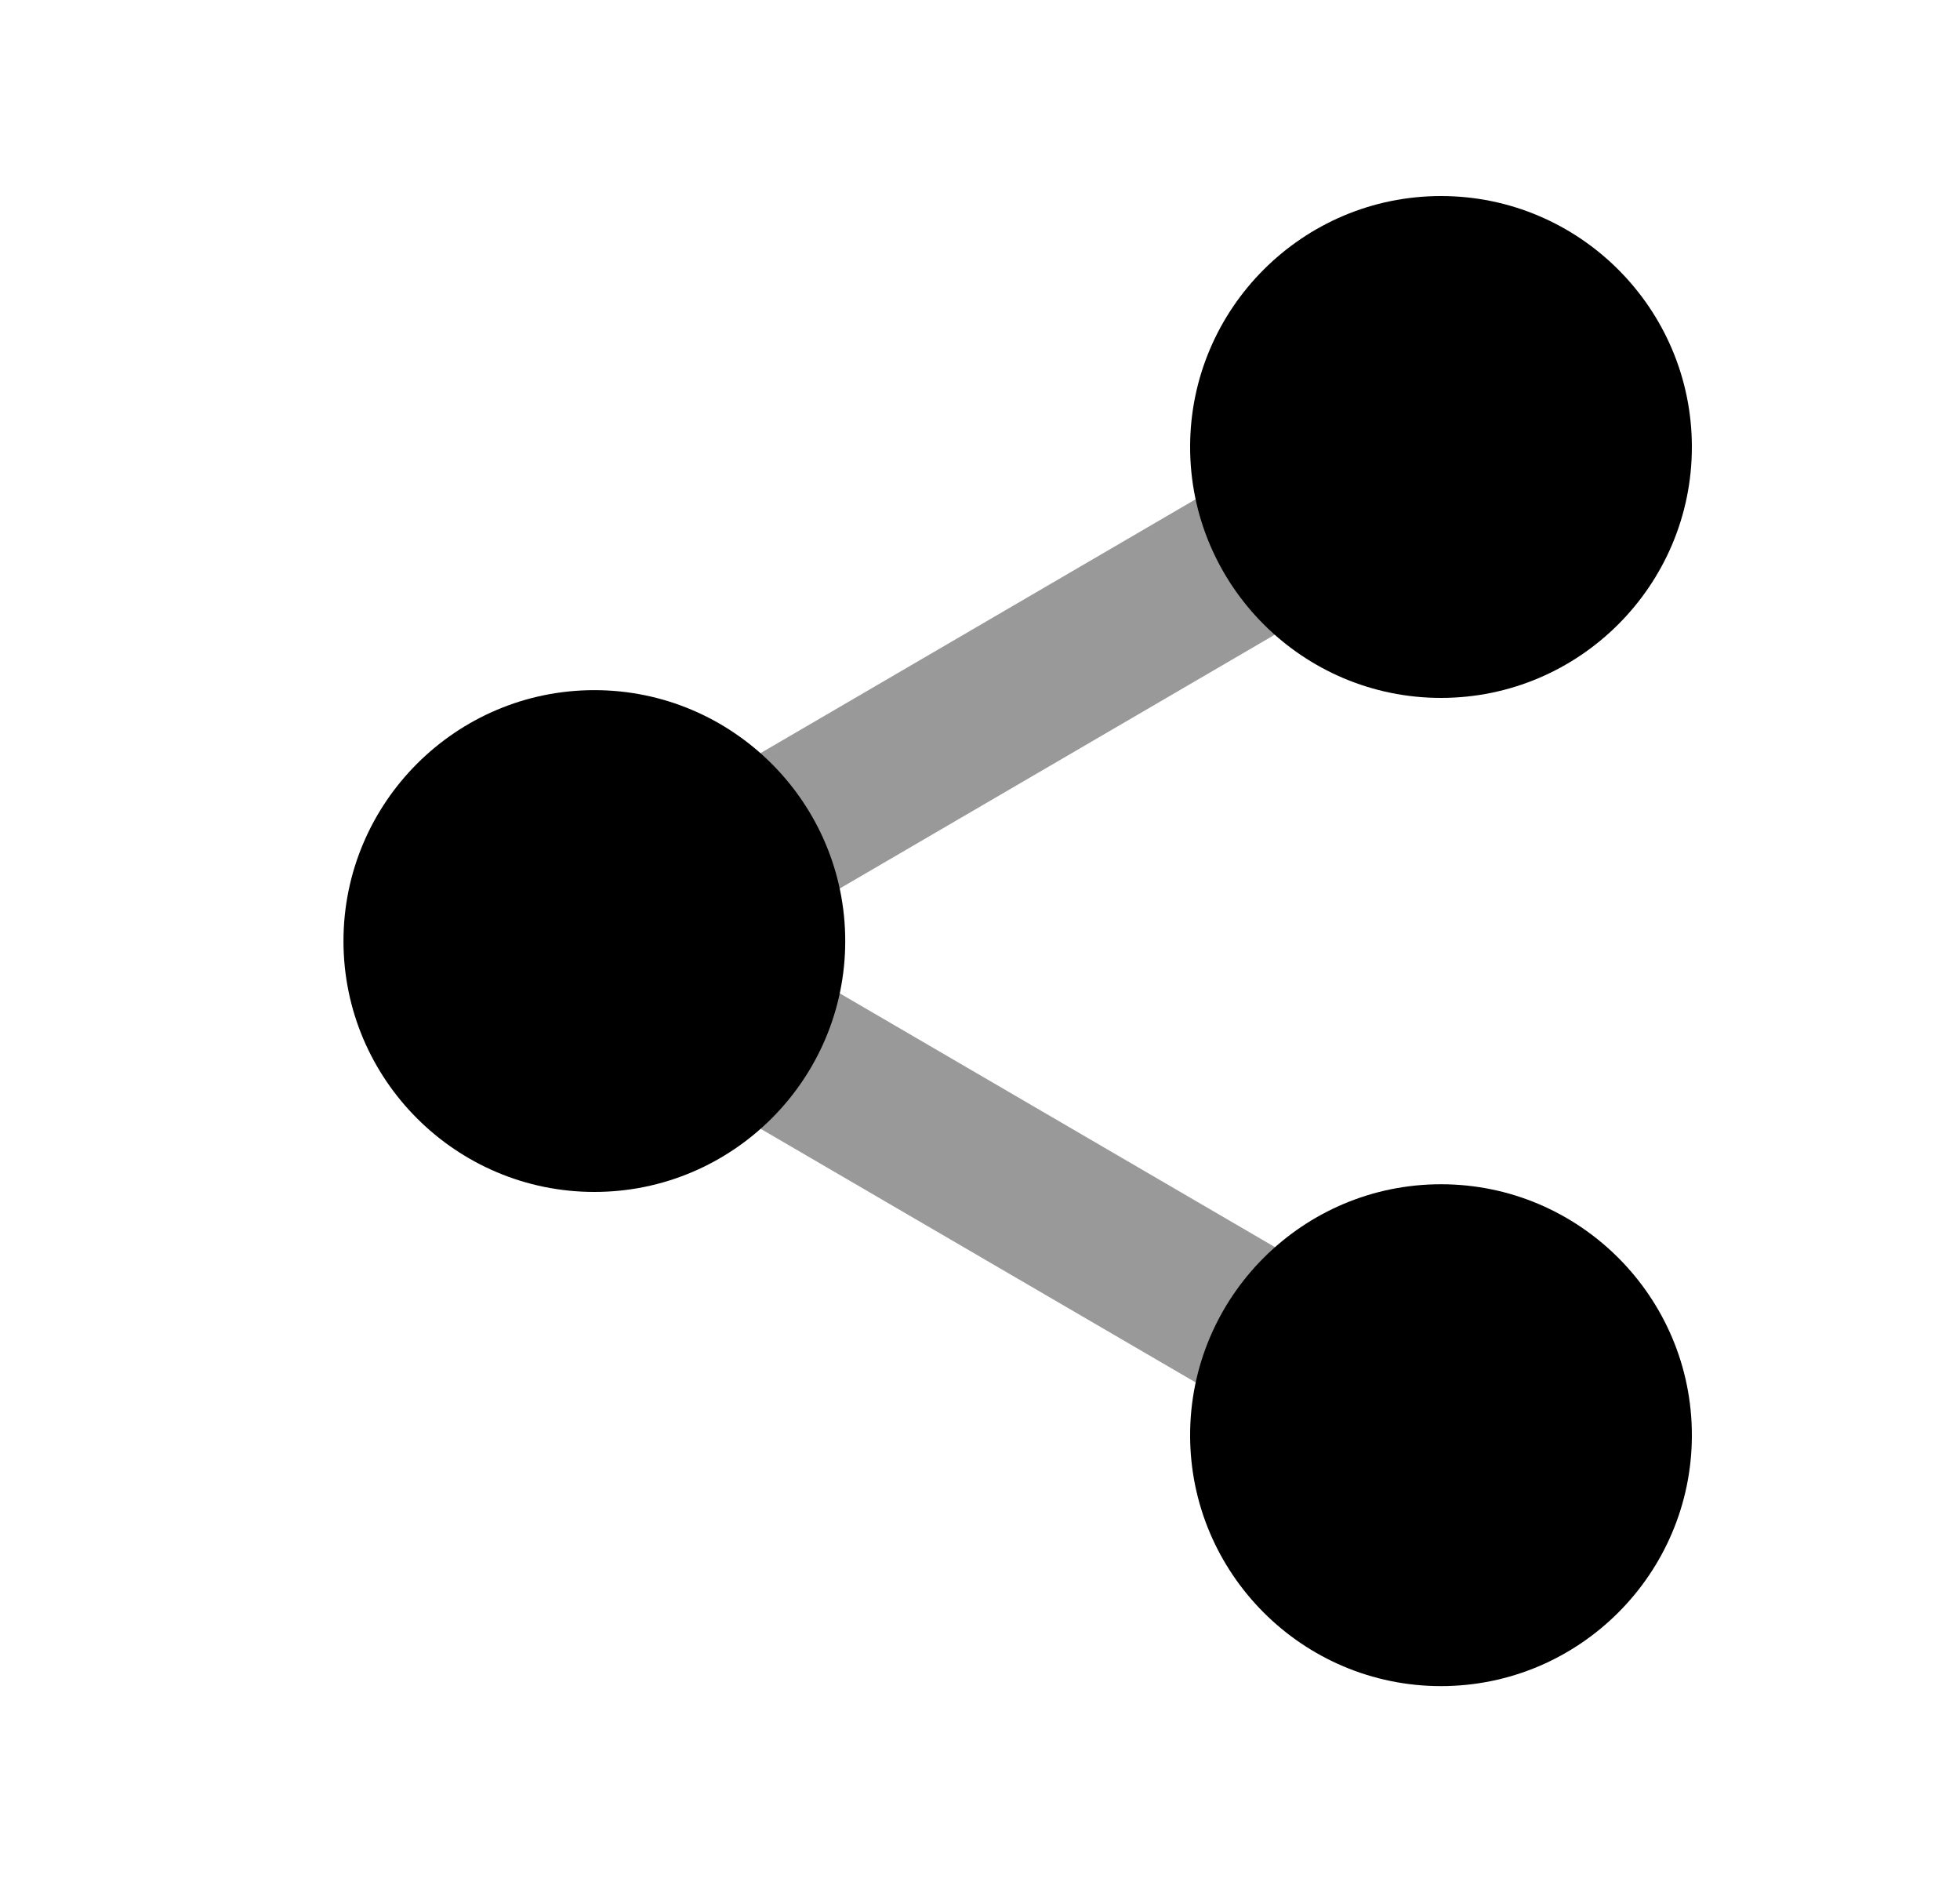 <svg xmlns="http://www.w3.org/2000/svg" width="25" height="24" viewBox="0 0 25 24" fill="none"><g opacity="0.4"><path d="M9.046 11.144C9.232 11.462 9.567 11.64 9.911 11.64C10.082 11.64 10.256 11.596 10.414 11.504L16.553 7.923C17.029 7.644 17.19 7.032 16.912 6.555C16.635 6.078 16.021 5.917 15.545 6.195L9.406 9.776C8.93 10.055 8.768 10.667 9.046 11.144Z" fill="black"></path><path d="M15.554 17.806C15.712 17.898 15.886 17.942 16.057 17.942C16.4 17.942 16.735 17.764 16.922 17.445C17.199 16.968 17.038 16.356 16.561 16.078L10.415 12.495C9.939 12.218 9.326 12.378 9.047 12.855C8.769 13.332 8.931 13.945 9.407 14.223L15.554 17.806Z" fill="black"></path></g><path d="M15.18 5.7C15.18 7.464 16.615 8.9 18.38 8.9C20.145 8.9 21.58 7.464 21.58 5.7C21.58 3.936 20.145 2.5 18.38 2.5C16.615 2.5 15.18 3.936 15.18 5.7Z" fill="black"></path><path d="M4.381 12.001C4.381 13.765 5.816 15.2 7.581 15.2C9.346 15.2 10.781 13.765 10.781 12.001C10.781 10.237 9.346 8.801 7.581 8.801C5.816 8.801 4.381 10.237 4.381 12.001Z" fill="black"></path><path d="M15.18 18.302C15.18 20.066 16.615 21.502 18.38 21.502C20.145 21.502 21.58 20.066 21.58 18.302C21.58 16.538 20.145 15.102 18.38 15.102C16.615 15.102 15.18 16.538 15.18 18.302Z" fill="black"></path></svg>